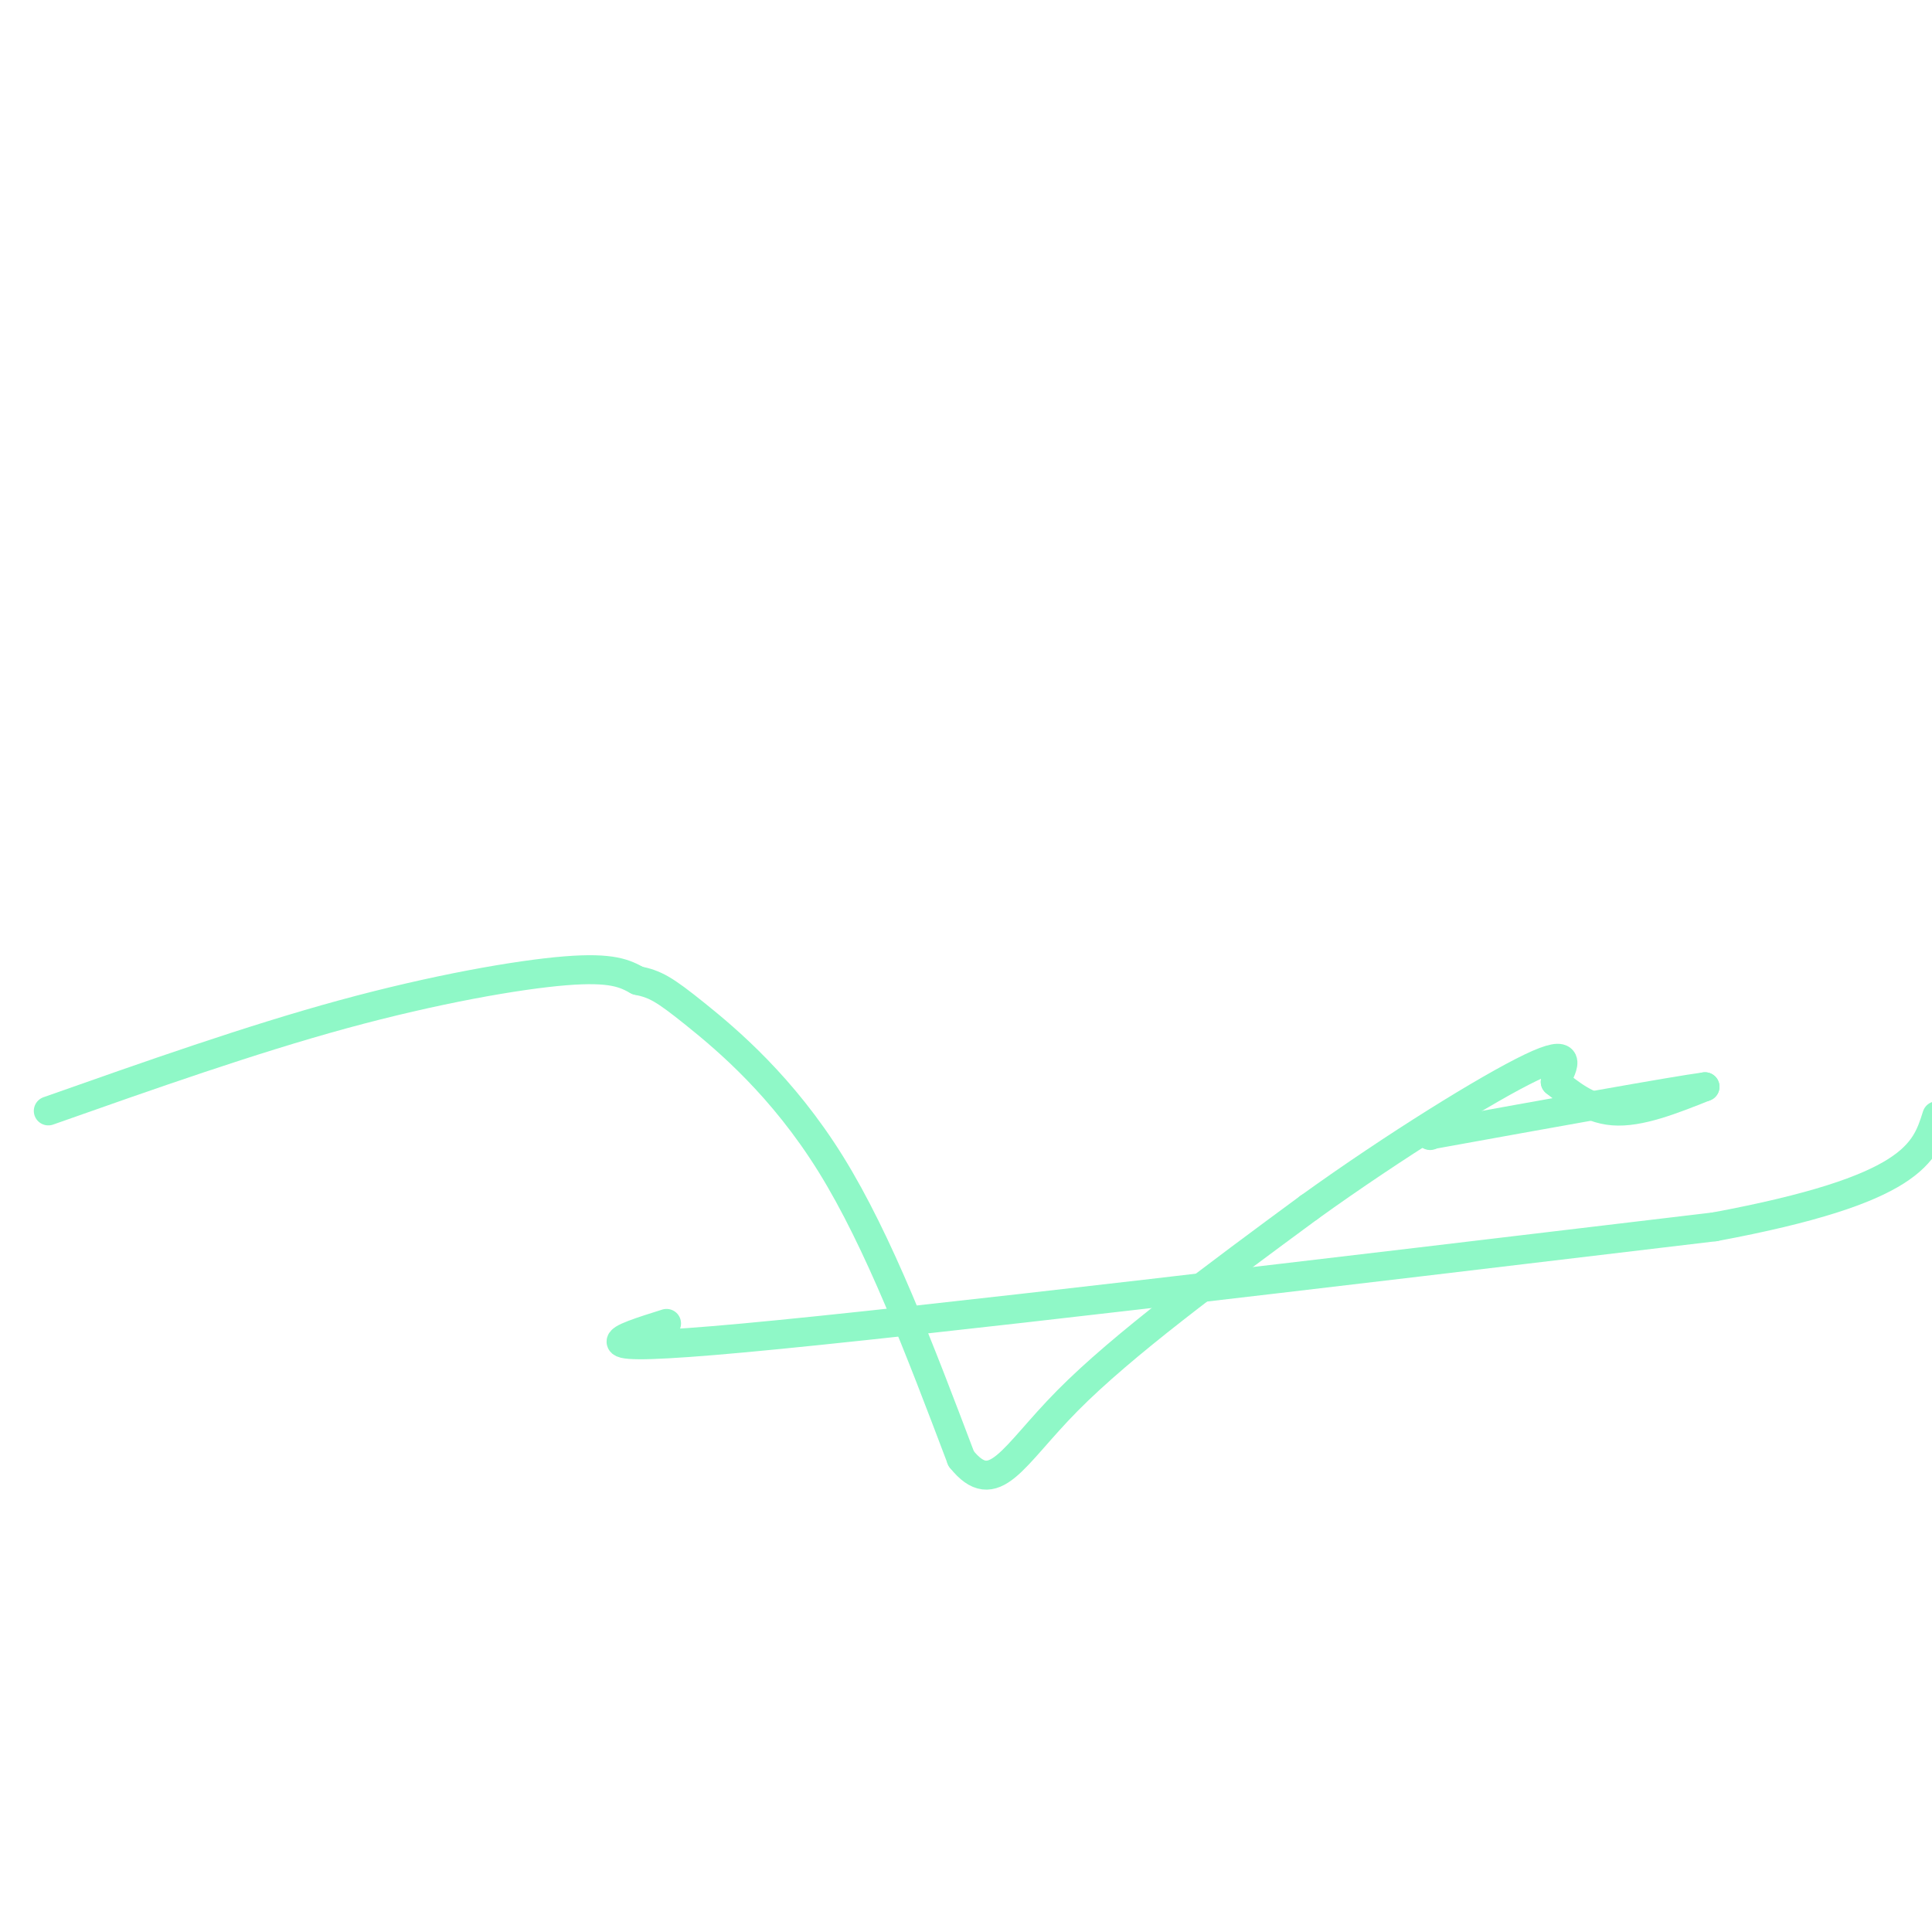 <svg viewBox='0 0 400 400' version='1.1' xmlns='http://www.w3.org/2000/svg' xmlns:xlink='http://www.w3.org/1999/xlink'><g fill='none' stroke='#8FF8C7' stroke-width='6' stroke-linecap='round' stroke-linejoin='round'><path d='M10,230c20.978,-7.400 41.956,-14.800 61,-20c19.044,-5.200 36.156,-8.200 46,-9c9.844,-0.800 12.422,0.600 15,2'/><path d='M132,203c3.690,0.774 5.417,1.708 12,7c6.583,5.292 18.024,14.940 28,31c9.976,16.060 18.488,38.530 27,61'/><path d='M199,302c6.867,8.600 10.533,-0.400 22,-12c11.467,-11.600 30.733,-25.800 50,-40'/><path d='M271,250c17.778,-12.800 37.222,-24.800 46,-29c8.778,-4.200 6.889,-0.600 5,3'/><path d='M322,224c2.600,2.022 6.600,5.578 12,6c5.400,0.422 12.200,-2.289 19,-5'/><path d='M353,225c-6.333,0.833 -31.667,5.417 -57,10'/><path d='M296,235c0.000,0.000 0.100,0.100 0.1,0.1'/><path d='M138,274c-10.083,3.167 -20.167,6.333 16,3c36.167,-3.333 118.583,-13.167 201,-23'/><path d='M355,254c41.167,-7.667 43.583,-15.333 46,-23'/></g>
</svg>